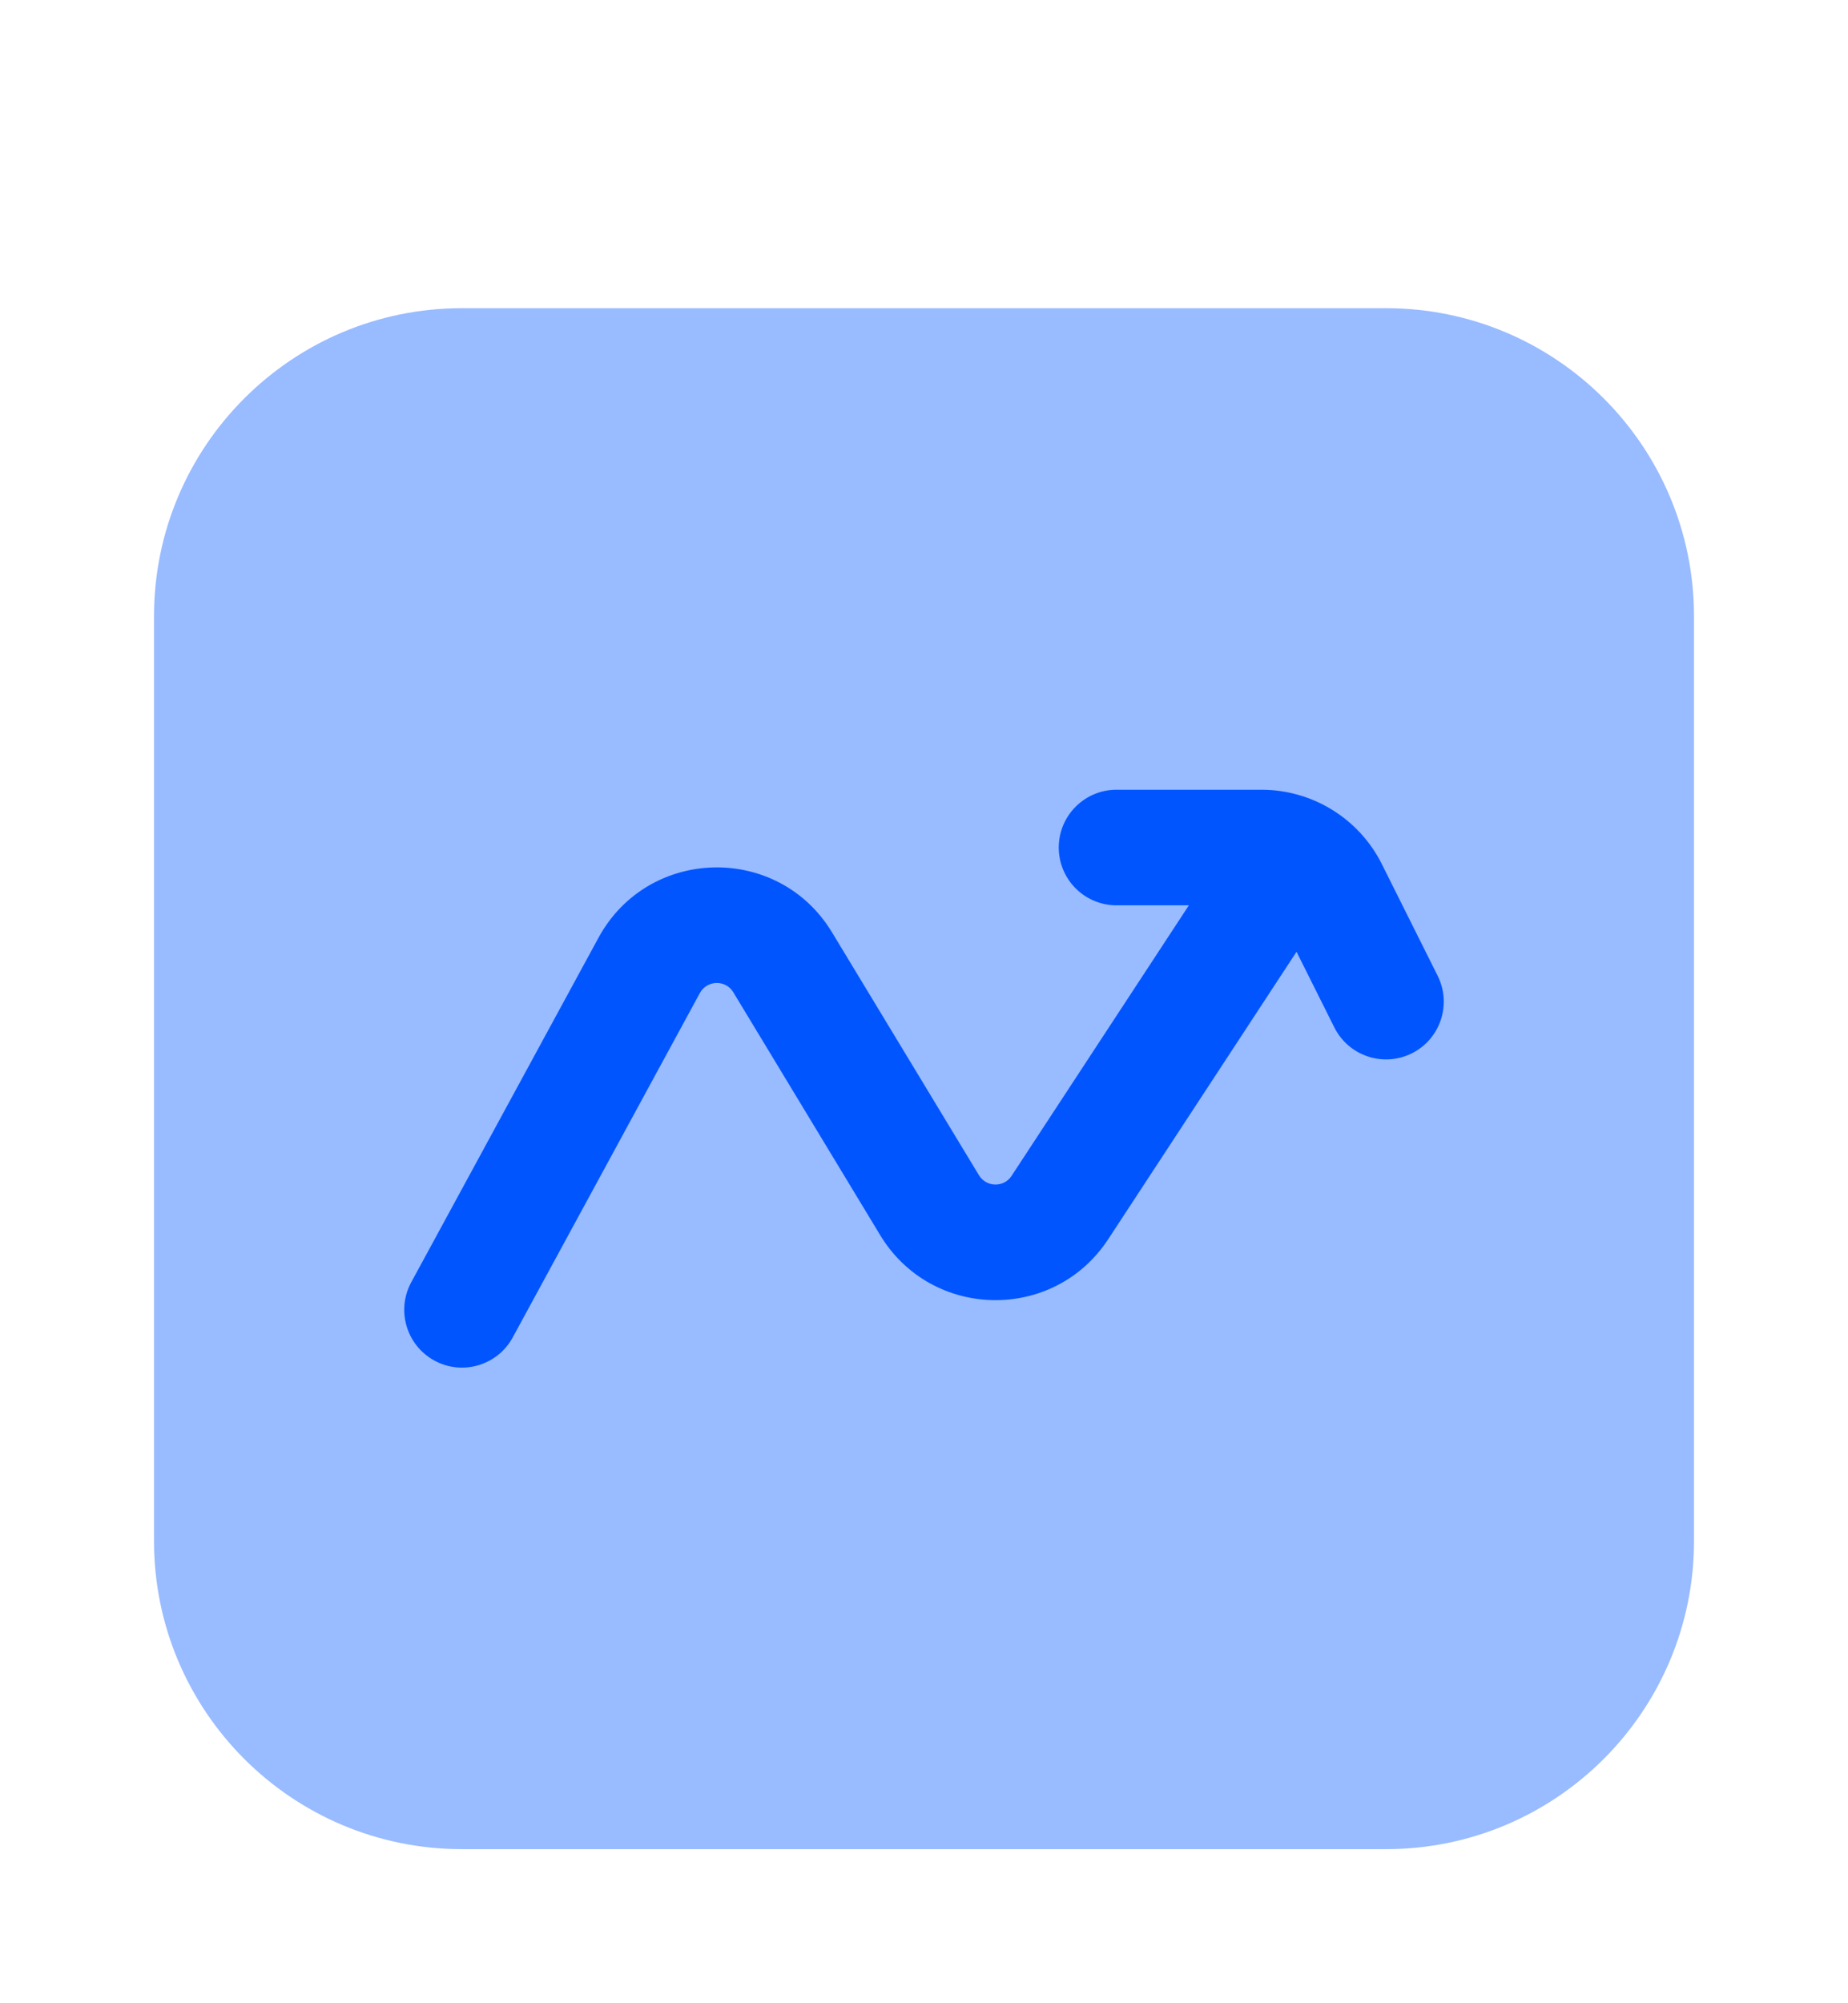 <?xml version="1.0" encoding="utf-8"?><svg width="24" height="26" viewBox="0 0 24 26" fill="none" xmlns="http://www.w3.org/2000/svg">
<path opacity="0.4" d="M2 8C2 5.791 3.791 4 6 4H18C20.209 4 22 5.791 22 8V20C22 22.209 20.209 24 18 24H6C3.791 24 2 22.209 2 20V8Z" fill="#0055FF"/>
<path fill-rule="evenodd" clip-rule="evenodd" d="M13.75 11C13.75 10.586 14.086 10.25 14.5 10.25L16.382 10.25C17.045 10.25 17.651 10.624 17.947 11.217L18.671 12.665C18.856 13.035 18.706 13.486 18.336 13.671C17.965 13.856 17.515 13.706 17.329 13.335L16.838 12.353L14.392 16.084C13.686 17.161 12.098 17.132 11.431 16.031L9.523 12.878C9.423 12.713 9.182 12.719 9.089 12.889L6.659 17.358C6.461 17.722 6.006 17.857 5.642 17.659C5.278 17.461 5.143 17.006 5.341 16.642L7.772 12.172C8.417 10.985 10.107 10.946 10.806 12.102L12.714 15.254C12.81 15.411 13.037 15.415 13.137 15.262L15.44 11.75H14.5C14.086 11.75 13.75 11.414 13.75 11Z" fill="#0055FF"/>
</svg>
